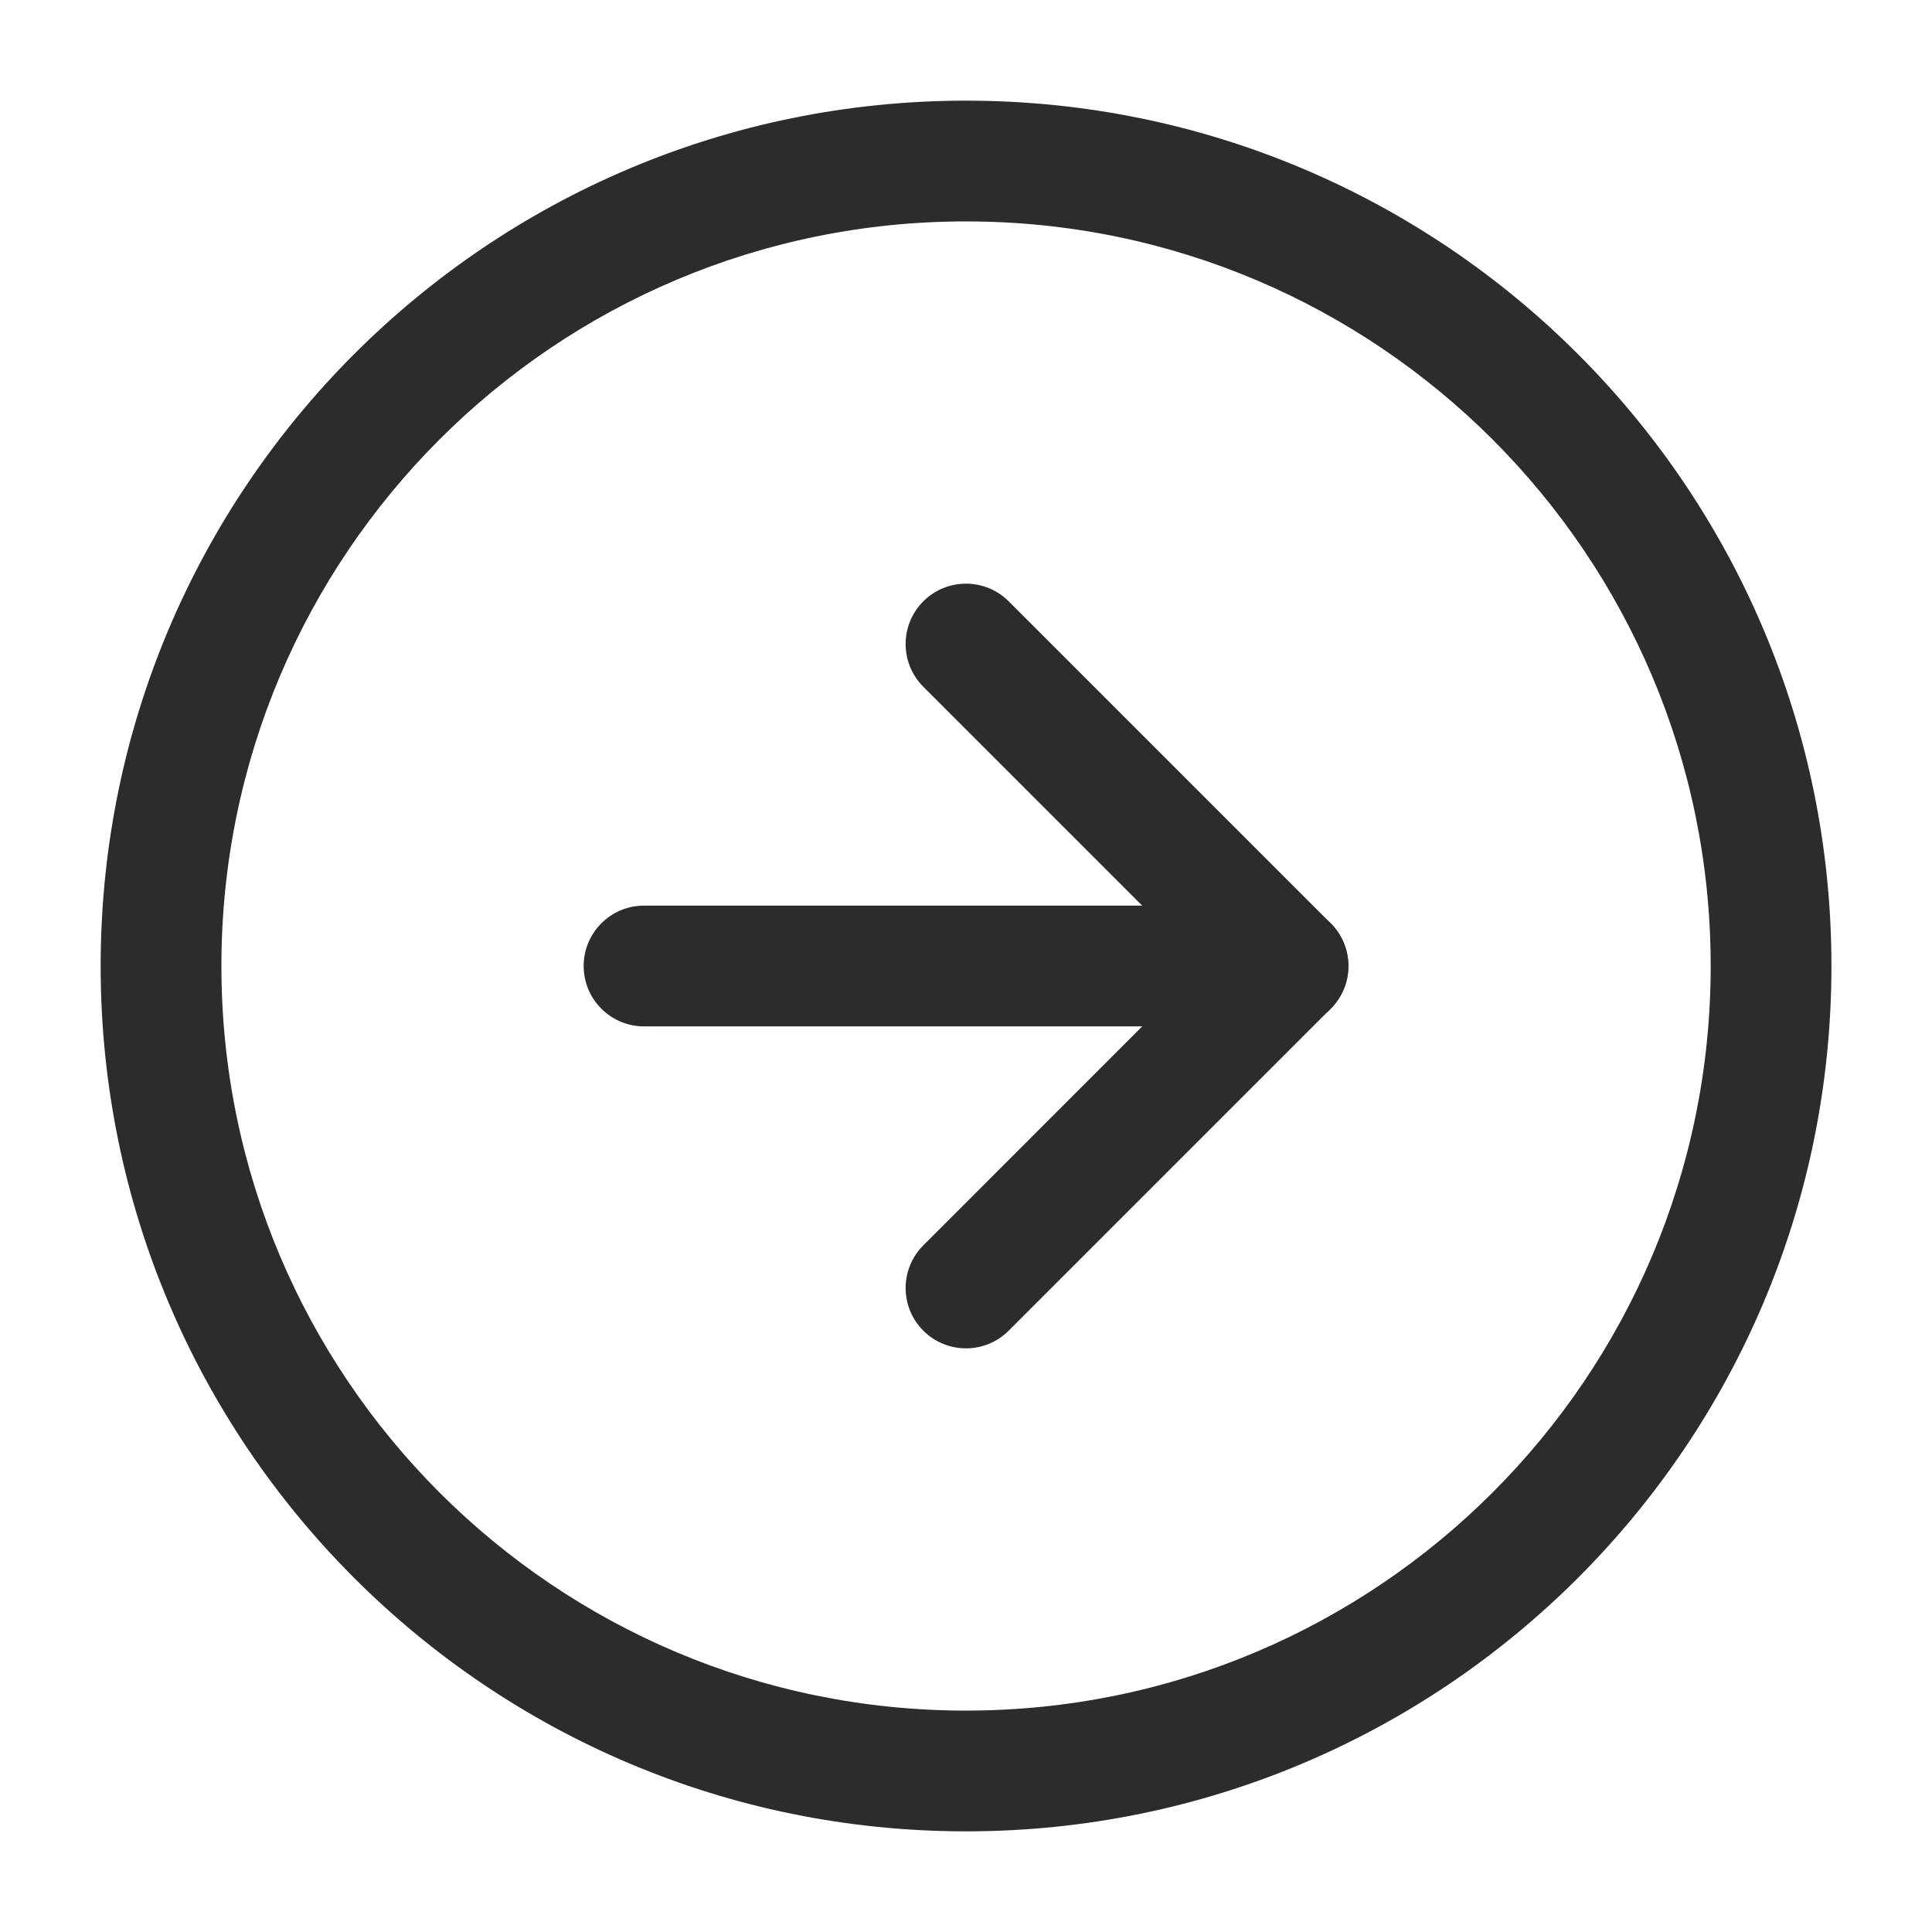 <svg width="20" height="20" viewBox="0 0 20 20" fill="none" xmlns="http://www.w3.org/2000/svg">
<path fill-rule="evenodd" clip-rule="evenodd" d="M10 2.292C5.743 2.292 2.292 5.743 2.292 10C2.292 14.257 5.743 17.708 10 17.708C14.258 17.708 17.709 14.257 17.709 10C17.709 5.743 14.258 2.292 10 2.292ZM1.042 10C1.042 5.053 5.053 1.042 10 1.042C14.948 1.042 18.959 5.053 18.959 10C18.959 14.948 14.948 18.958 10 18.958C5.053 18.958 1.042 14.948 1.042 10Z" fill="#2C2C2D"/>
<path fill-rule="evenodd" clip-rule="evenodd" d="M9.558 6.225C9.802 5.981 10.198 5.981 10.442 6.225L13.775 9.558C14.019 9.802 14.019 10.198 13.775 10.442L10.442 13.775C10.198 14.019 9.802 14.019 9.558 13.775C9.314 13.531 9.314 13.136 9.558 12.892L12.449 10L9.558 7.109C9.314 6.865 9.314 6.469 9.558 6.225Z" fill="#2C2C2D"/>
<path fill-rule="evenodd" clip-rule="evenodd" d="M6.042 10C6.042 9.655 6.322 9.375 6.667 9.375H13.334C13.679 9.375 13.959 9.655 13.959 10C13.959 10.345 13.679 10.625 13.334 10.625H6.667C6.322 10.625 6.042 10.345 6.042 10Z" fill="#2C2C2D"/>
</svg>
